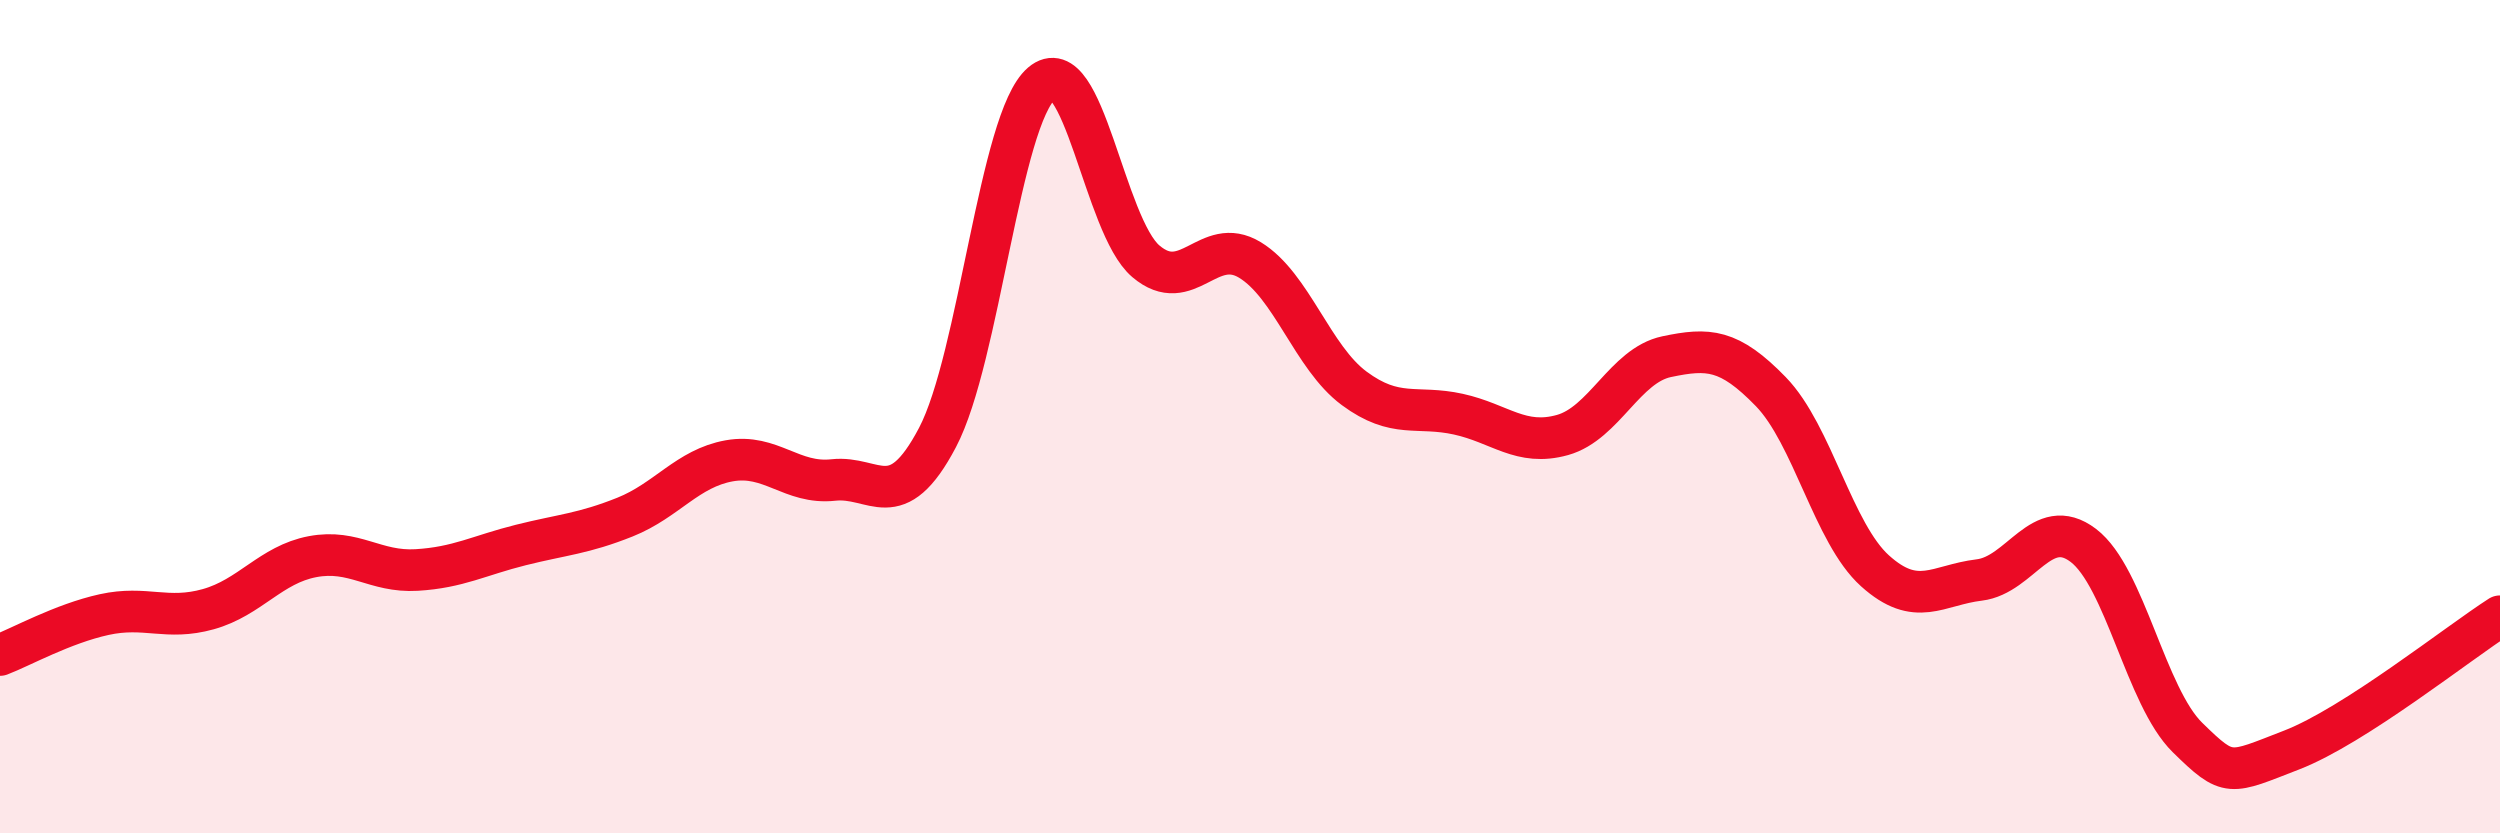 
    <svg width="60" height="20" viewBox="0 0 60 20" xmlns="http://www.w3.org/2000/svg">
      <path
        d="M 0,15.72 C 0.5,15.53 1.5,14.97 2.5,14.75 C 3.5,14.53 4,14.9 5,14.62 C 6,14.34 6.5,13.55 7.5,13.36 C 8.5,13.17 9,13.74 10,13.68 C 11,13.62 11.5,13.33 12.5,13.08 C 13.5,12.83 14,12.81 15,12.41 C 16,12.01 16.5,11.24 17.5,11.06 C 18.5,10.88 19,11.63 20,11.52 C 21,11.41 21.5,12.4 22.5,10.5 C 23.5,8.6 24,2.85 25,2 C 26,1.15 26.5,5.42 27.5,6.27 C 28.5,7.12 29,5.63 30,6.24 C 31,6.85 31.5,8.58 32.5,9.32 C 33.5,10.06 34,9.72 35,9.94 C 36,10.16 36.5,10.72 37.5,10.44 C 38.5,10.16 39,8.77 40,8.56 C 41,8.35 41.5,8.37 42.5,9.4 C 43.5,10.43 44,12.8 45,13.7 C 46,14.6 46.5,14.04 47.5,13.92 C 48.5,13.8 49,12.33 50,13.09 C 51,13.85 51.5,16.72 52.5,17.7 C 53.5,18.68 53.5,18.58 55,18 C 56.5,17.42 59,15.43 60,14.79L60 20L0 20Z"
        fill="#EB0A25"
        opacity="0.1"
        stroke-linecap="round"
        stroke-linejoin="round"
      />
      <path
        d="M 0,15.72 C 0.5,15.53 1.5,14.97 2.5,14.75 C 3.5,14.53 4,14.9 5,14.62 C 6,14.34 6.5,13.55 7.5,13.36 C 8.5,13.17 9,13.74 10,13.68 C 11,13.62 11.5,13.33 12.5,13.08 C 13.5,12.83 14,12.81 15,12.41 C 16,12.01 16.5,11.24 17.5,11.06 C 18.5,10.88 19,11.63 20,11.52 C 21,11.41 21.5,12.4 22.5,10.5 C 23.5,8.6 24,2.85 25,2 C 26,1.15 26.5,5.42 27.5,6.27 C 28.5,7.12 29,5.63 30,6.24 C 31,6.85 31.5,8.58 32.5,9.32 C 33.5,10.06 34,9.72 35,9.94 C 36,10.16 36.5,10.72 37.5,10.44 C 38.5,10.16 39,8.77 40,8.56 C 41,8.35 41.5,8.37 42.5,9.4 C 43.5,10.43 44,12.8 45,13.7 C 46,14.6 46.5,14.04 47.5,13.92 C 48.5,13.8 49,12.33 50,13.09 C 51,13.85 51.5,16.72 52.5,17.7 C 53.5,18.68 53.5,18.58 55,18 C 56.5,17.42 59,15.43 60,14.79"
        stroke="#EB0A25"
        stroke-width="1"
        fill="none"
        stroke-linecap="round"
        stroke-linejoin="round"
      />
    </svg>
  